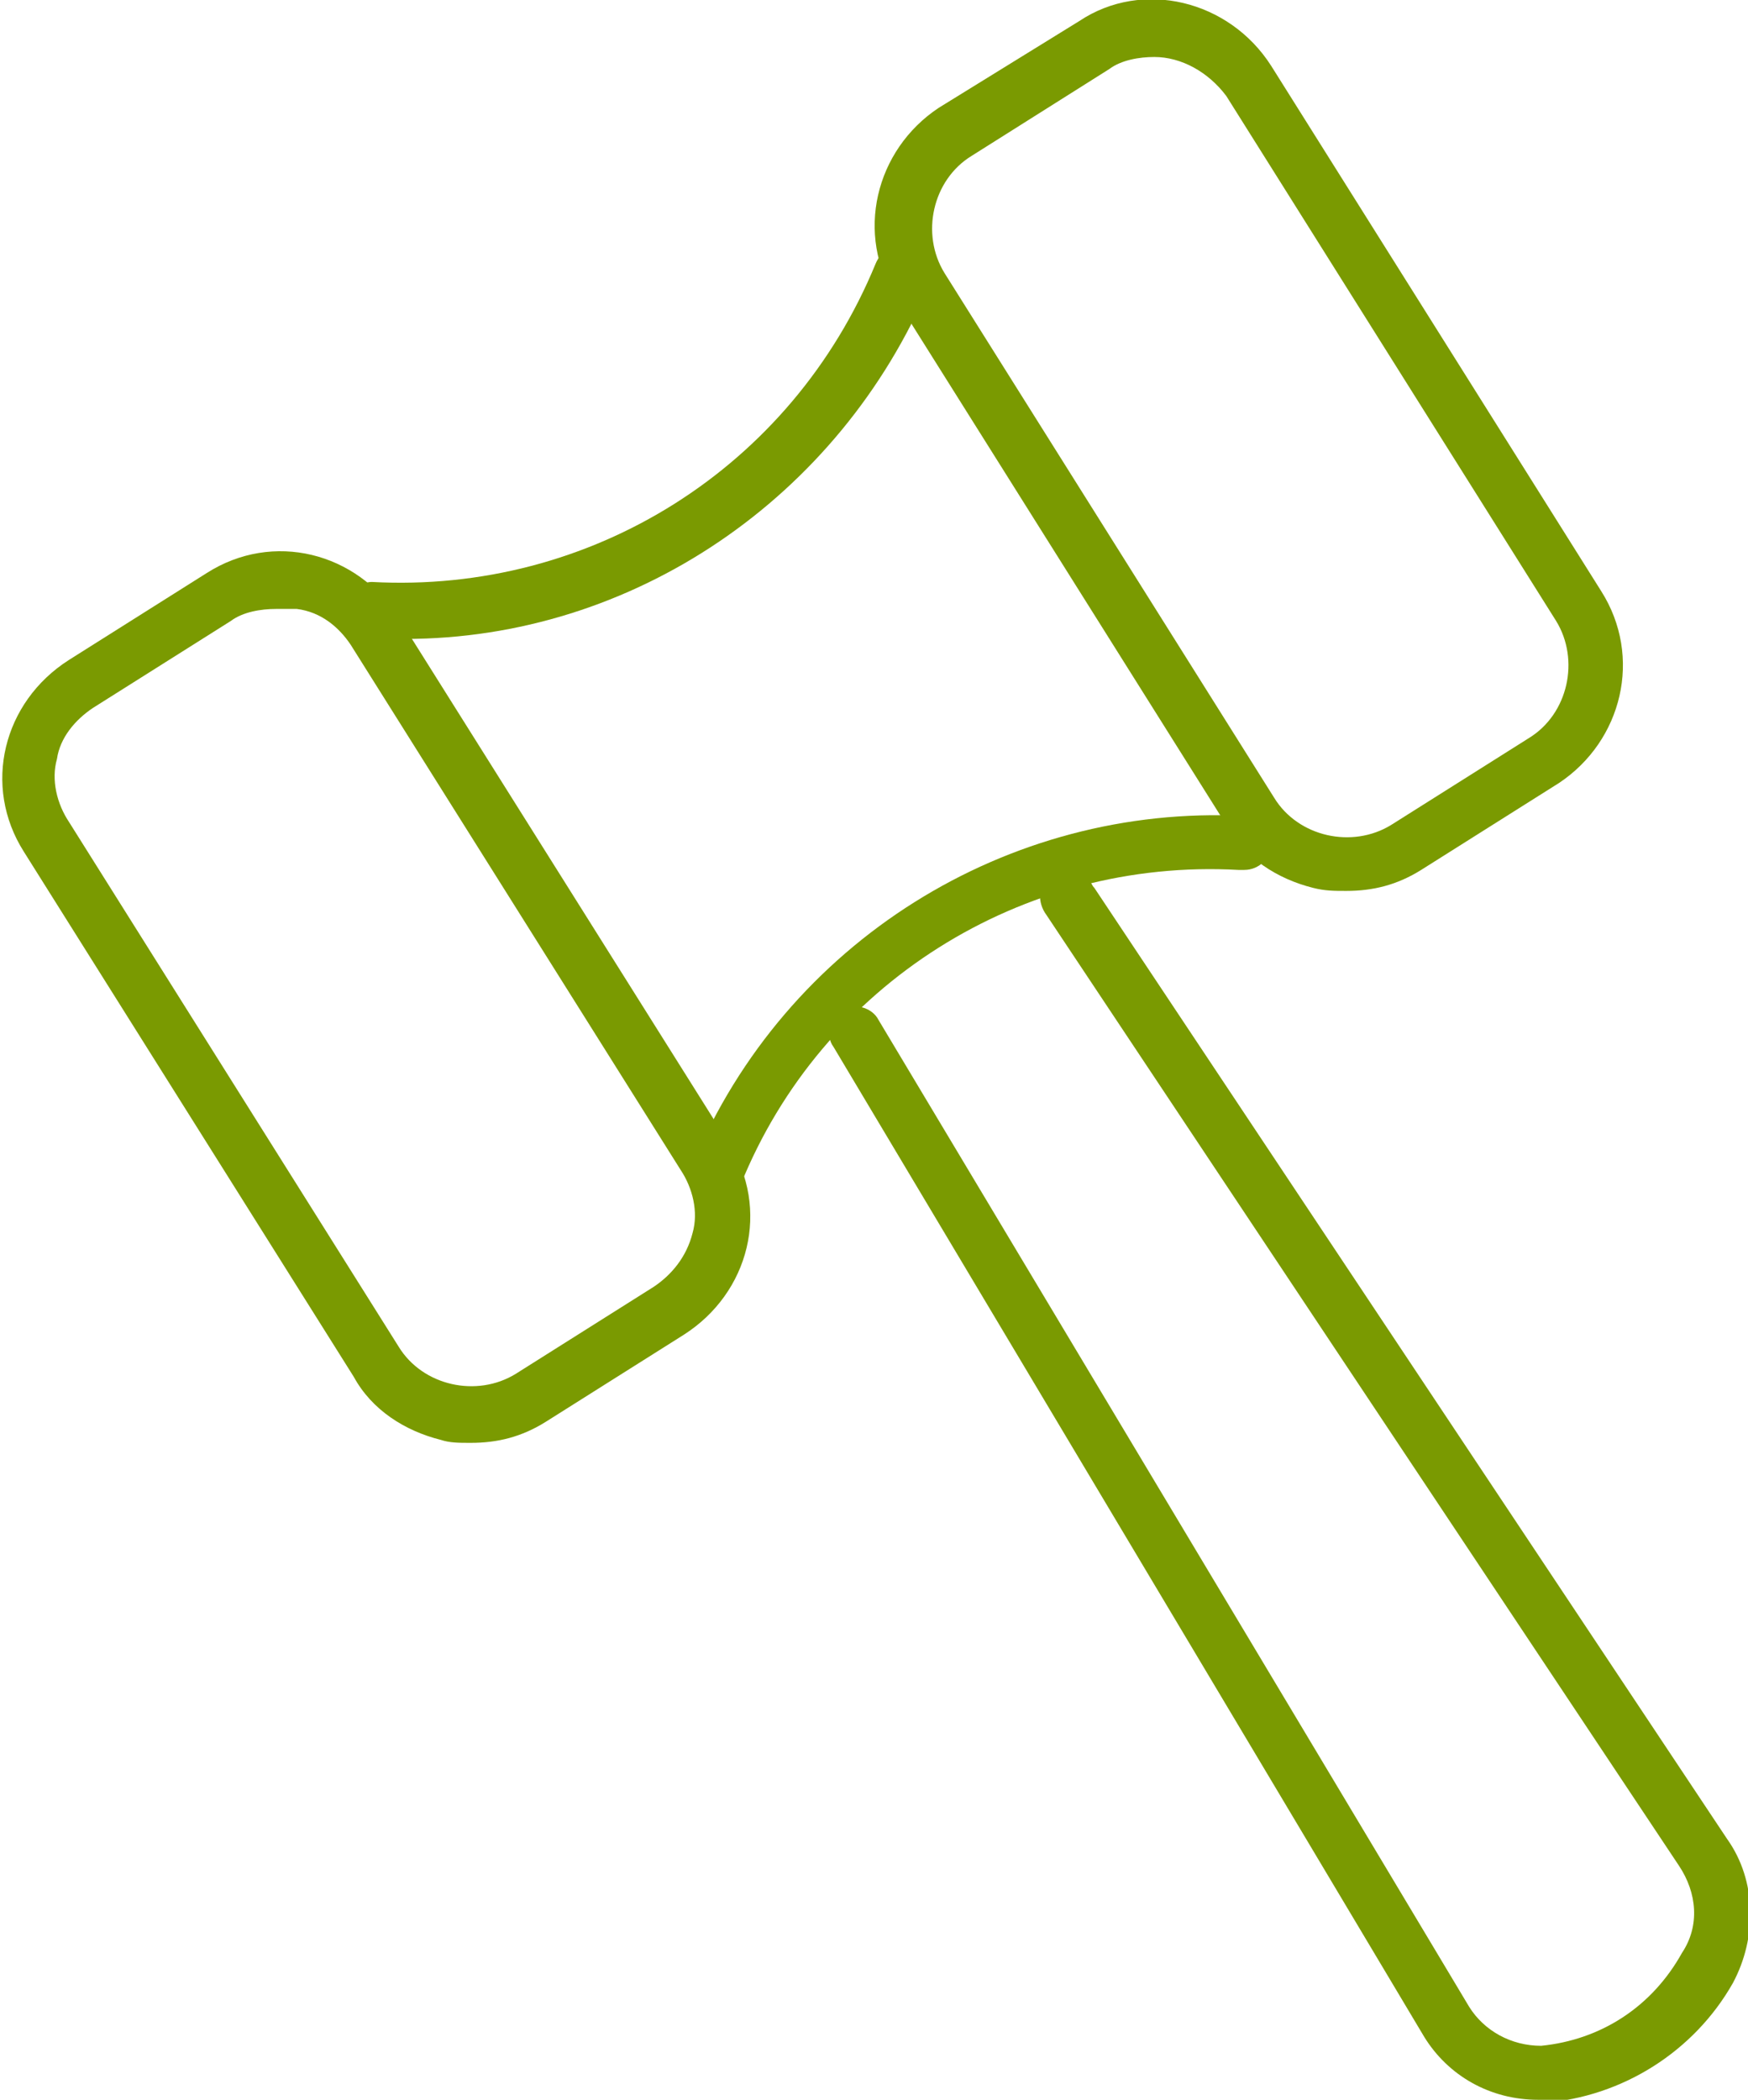<?xml version="1.0" encoding="UTF-8"?> <!-- Generator: Adobe Illustrator 24.2.3, SVG Export Plug-In . SVG Version: 6.00 Build 0) --> <svg xmlns="http://www.w3.org/2000/svg" xmlns:xlink="http://www.w3.org/1999/xlink" version="1.1" id="Layer_1" x="0px" y="0px" viewBox="0 0 58.3 70" style="enable-background:new 0 0 58.3 70;" xml:space="preserve"> <style type="text/css"> .st0{fill:#7A9A01;} </style> <path class="st0" d="M13.5,21.3c-0.4,0-0.8,0-1.1,0c-0.5,0-0.9-0.5-0.9-1c0,0,0,0,0,0c0-0.5,0.5-0.9,0.9-0.9c0,0,0,0,0,0 c7.3,0.4,14-3.8,16.8-10.6c0.2-0.5,0.7-0.7,1.2-0.6c0.5,0.2,0.7,0.7,0.6,1.2c0,0,0,0.1,0,0.1C28,16.6,21.1,21.3,13.5,21.3z"></path> <path class="st0" d="M23.9,40.1c-0.1,0-0.2,0-0.3-0.1c-0.5-0.2-0.7-0.7-0.5-1.2c0,0,0,0,0,0c3.1-7.4,10.5-12,18.4-11.6 c0.5,0,0.9,0.4,0.9,0.9c0,0.5-0.4,0.9-0.9,0.9c-0.1,0-0.1,0-0.2,0c-7.2-0.4-13.9,3.8-16.6,10.5C24.6,39.8,24.3,40.1,23.9,40.1z"></path> <path class="st0" d="M15.7,48.1c-0.4,0-0.7,0-1-0.1c-1.2-0.3-2.3-1-2.9-2.1l-11-17.5c-1.4-2.2-0.7-5,1.5-6.4l4.6-2.9 c2.2-1.4,5-0.7,6.4,1.5l11,17.5c1.4,2.2,0.7,5-1.5,6.4l-4.6,2.9C17.4,47.9,16.6,48.1,15.7,48.1z M9.2,20.3c-0.5,0-1.1,0.1-1.5,0.4 l-4.6,2.9c-0.6,0.4-1.1,1-1.2,1.7c-0.2,0.7,0,1.5,0.4,2.1l11,17.5c0.8,1.3,2.6,1.7,3.9,0.9l4.6-2.9c0.6-0.4,1.1-1,1.3-1.8 c0.2-0.7,0-1.5-0.4-2.1l0,0l-11-17.5c-0.4-0.6-1-1.1-1.8-1.2C9.7,20.3,9.5,20.3,9.2,20.3z"></path> <path class="st0" d="M44.9,29.7c-0.4,0-0.7,0-1.1-0.1c-1.2-0.3-2.3-1-2.9-2.1l-11-17.5c-1.4-2.2-0.7-5,1.4-6.4c0,0,0,0,0,0L36,0.7 C38.1-0.7,41,0,42.4,2.2l11,17.5l0,0c1.4,2.2,0.7,5-1.4,6.4L47.4,29C46.6,29.5,45.8,29.7,44.9,29.7z M38.5,1.9 c-0.5,0-1.1,0.1-1.5,0.4l-4.6,2.9c-1.3,0.8-1.7,2.6-0.9,3.9l11,17.5c0.8,1.3,2.6,1.7,3.9,0.9l4.6-2.9c1.3-0.8,1.7-2.6,0.9-3.9 l-11-17.5C40.3,2.4,39.4,1.9,38.5,1.9z"></path> <path class="st0" d="M51.3,70c-1.6,0-3-0.8-3.8-2.1L27.8,34.9c-0.3-0.4-0.1-1,0.3-1.2c0.4-0.3,1-0.1,1.2,0.3L49,66.9 c0.5,0.8,1.4,1.3,2.4,1.3c2-0.2,3.7-1.3,4.7-3.1c0.6-0.9,0.5-2-0.1-2.9L34.9,30.5c-0.3-0.4-0.3-1,0.1-1.3c0.4-0.3,1-0.3,1.3,0.1 c0.1,0.1,0.1,0.2,0.2,0.3l21.1,31.7c1,1.4,1,3.3,0.2,4.8c-1.3,2.3-3.7,3.8-6.3,4H51.3z"></path> </svg> 